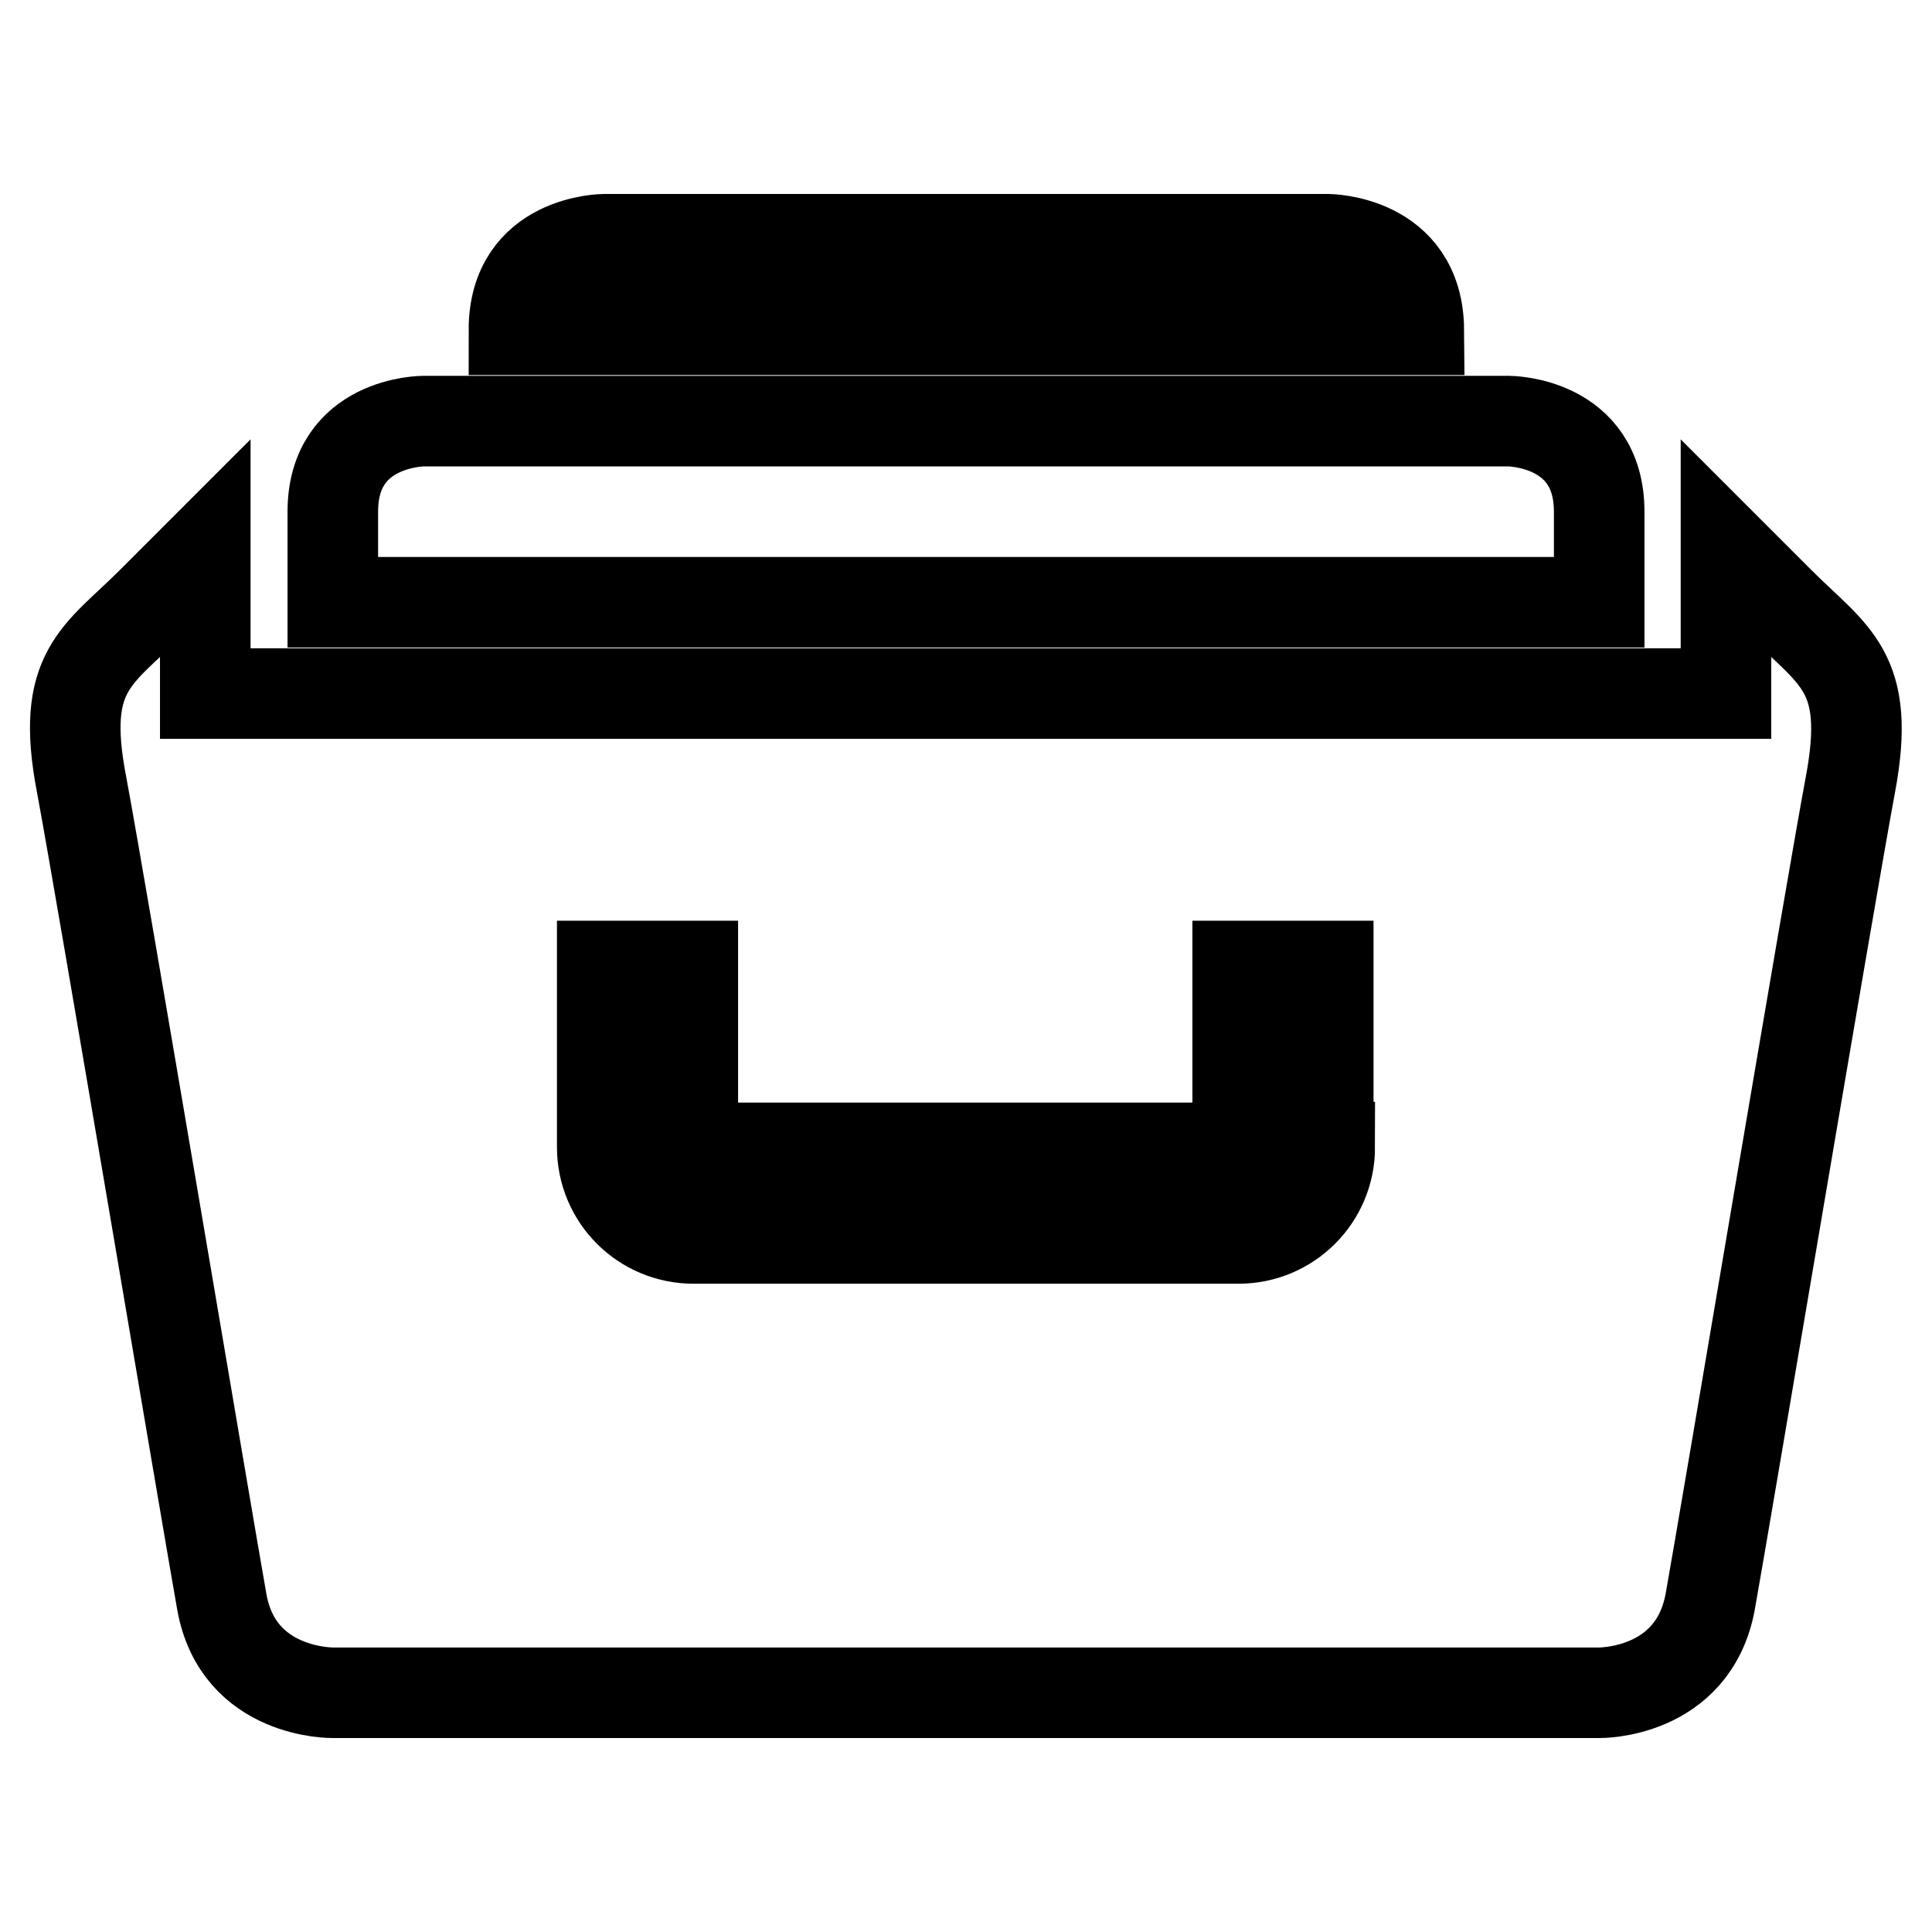 <?xml version="1.0" encoding="utf-8"?>
<!-- Svg Vector Icons : http://www.onlinewebfonts.com/icon -->
<!DOCTYPE svg PUBLIC "-//W3C//DTD SVG 1.1//EN" "http://www.w3.org/Graphics/SVG/1.1/DTD/svg11.dtd">
<svg version="1.1" xmlns="http://www.w3.org/2000/svg" xmlns:xlink="http://www.w3.org/1999/xlink" x="0px" y="0px" viewBox="0 0 256 256" enable-background="new 0 0 256 256" xml:space="preserve">
<g> <path stroke-width="12" fill-opacity="0" stroke="#000000"  d="M175.9,31.7H80.1c0,0-12,0-12,12h119.9C187.9,31.7,175.9,31.7,175.9,31.7z M211.9,67.8c0-12-12-12-12-12 H56.1c0,0-12,0-12,12v12h167.8V67.8z M235.8,79.8c-7.1-7.1-7.1-7.1-7.1-7.1v19.2H27.2V72.7c0,0,0,0-7.1,7.1s-12.2,9-9.3,24.1 c2.8,15,16.6,97.2,18.6,108.4c2.2,12.2,14.7,12,14.7,12h167.8c0,0,12.4,0.2,14.7-12c2-11.1,15.8-93.4,18.6-108.4 C248,88.9,243,87,235.8,79.8z M176.2,152c0,6.7-5.4,12.1-12.1,12.1H91.9c-6.7,0-12.1-5.4-12.1-12.1v-24h12v24.1h72.2V128h12V152z" /></g>
</svg>